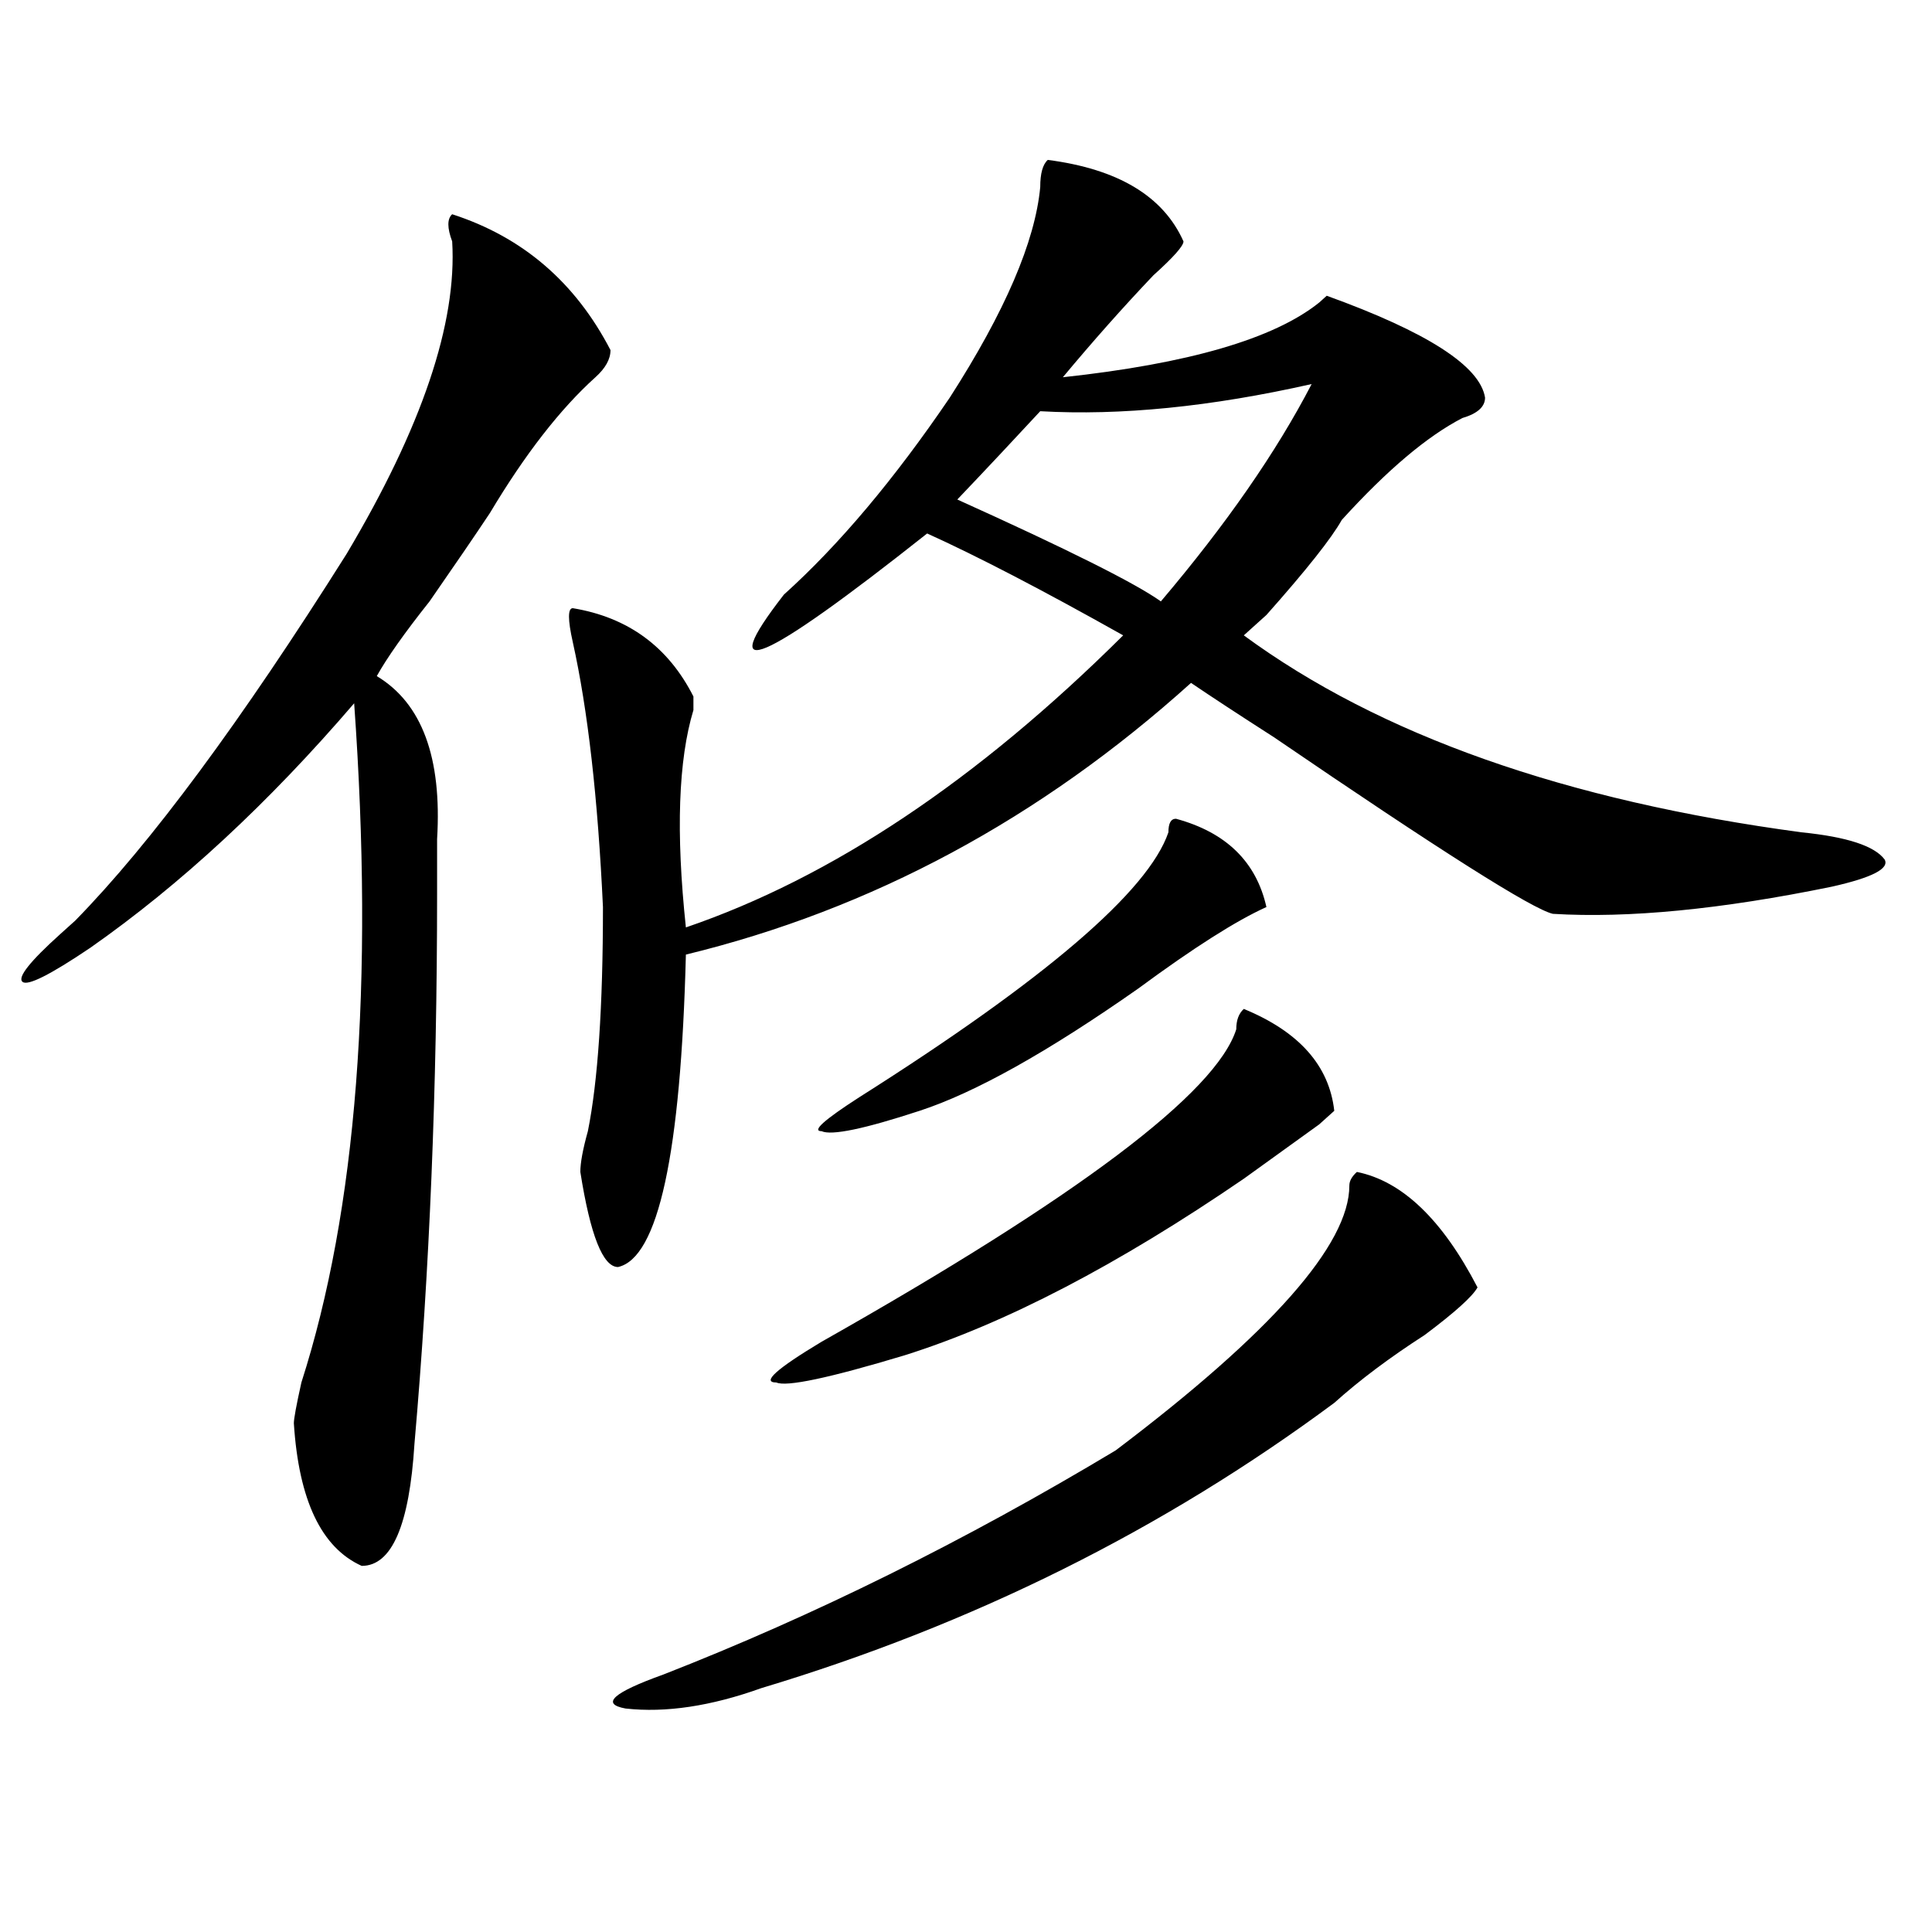 <?xml version="1.0" encoding="utf-8"?>
<!-- Generator: Adobe Illustrator 16.0.0, SVG Export Plug-In . SVG Version: 6.00 Build 0)  -->
<!DOCTYPE svg PUBLIC "-//W3C//DTD SVG 1.1//EN" "http://www.w3.org/Graphics/SVG/1.1/DTD/svg11.dtd">
<svg version="1.1" id="图层_1" xmlns="http://www.w3.org/2000/svg" xmlns:xlink="http://www.w3.org/1999/xlink" x="0px" y="0px"
	 width="1000px" height="1000px" viewBox="0 0 1000 1000" enable-background="new 0 0 1000 1000" xml:space="preserve">
<path d="M234.043,110.891c36.401,11.756,63.718,35.156,81.949,70.313c0,4.725-2.622,9.394-7.805,14.063
	c-18.231,16.425-36.462,39.881-54.633,70.313c-7.805,11.756-18.231,26.972-31.219,45.703
	c-13.048,16.425-22.134,29.334-27.316,38.672c23.414,14.063,33.78,42.188,31.219,84.375c0,11.756,0,21.094,0,28.125
	c0,100.8-3.902,195.722-11.707,284.766c-2.622,42.188-11.707,63.281-27.316,63.281c-20.853-9.394-32.56-33.947-35.121-73.828
	c0-2.307,1.28-9.338,3.902-21.094c28.597-89.044,37.683-206.213,27.316-351.563c-44.267,51.581-89.754,93.769-136.582,126.563
	c-20.853,14.063-32.56,19.94-35.121,17.578c-2.622-2.307,3.902-10.547,19.512-24.609c2.562-2.307,5.183-4.669,7.805-7.031
	c39.023-39.825,85.852-103.106,140.484-189.844c39.023-65.588,57.194-119.531,54.633-161.719
	C231.421,117.922,231.421,113.253,234.043,110.891z M542.328,82.766c36.401,4.725,59.815,18.787,70.242,42.188
	c0,2.362-5.243,8.24-15.609,17.578c-15.609,16.425-31.219,34.003-46.828,52.734c64.999-7.031,109.266-19.885,132.68-38.672
	l3.902-3.516c52.011,18.787,79.327,36.365,81.949,52.734c0,4.725-3.902,8.24-11.707,10.547
	c-18.231,9.394-39.023,26.972-62.438,52.734c-5.243,9.394-18.231,25.818-39.023,49.219c-5.243,4.725-9.146,8.24-11.707,10.547
	c70.242,51.581,166.46,85.584,288.773,101.953c23.414,2.362,37.683,7.031,42.926,14.063c2.562,4.725-6.524,9.394-27.316,14.063
	C890.917,470.693,842.809,475.362,803.785,473c-10.427-2.307-58.535-32.794-144.387-91.406c-18.231-11.7-32.56-21.094-42.926-28.125
	c-78.047,70.313-165.239,117.225-261.457,140.625c-2.622,103.162-14.329,157.05-35.121,161.719
	c-7.805,0-14.329-16.369-19.512-49.219c0-4.669,1.28-11.7,3.902-21.094c5.183-25.763,7.805-64.435,7.805-116.016
	c-2.622-56.25-7.805-101.953-15.609-137.109c-2.622-11.7-2.622-17.578,0-17.578c28.597,4.725,49.39,19.94,62.438,45.703
	c0,2.362,0,4.725,0,7.031c-7.805,25.818-9.146,63.281-3.902,112.5c75.425-25.763,150.851-76.135,226.336-151.172
	c-41.646-23.4-75.485-40.979-101.461-52.734c-85.852,68.006-110.606,78.553-74.145,31.641
	c28.597-25.763,57.194-59.766,85.852-101.953c28.597-44.494,44.206-80.859,46.828-108.984
	C538.426,89.797,539.706,85.128,542.328,82.766z M702.324,606.594c23.414,4.725,44.206,24.609,62.438,59.766
	c-2.622,4.725-11.707,12.909-27.316,24.609c-18.231,11.756-33.841,23.456-46.828,35.156
	c-88.474,65.644-187.313,114.807-296.578,147.656c-26.036,9.338-49.45,12.854-70.242,10.547c-13.048-2.362-6.524-8.24,19.512-17.578
	c78.047-30.487,156.094-69.159,234.141-116.016c80.608-60.919,120.973-106.622,120.973-137.109
	C698.422,611.318,699.702,608.956,702.324,606.594z M643.789,522.219c28.597,11.756,44.206,29.334,46.828,52.734l-7.805,7.031
	c-13.048,9.394-26.036,18.787-39.023,28.125c-65.06,44.55-123.595,75.037-175.605,91.406c-39.023,11.756-61.157,16.425-66.34,14.063
	c-7.805,0,0-7.031,23.414-21.094c132.68-74.981,204.202-128.869,214.629-161.719C639.887,528.097,641.167,524.581,643.789,522.219z
	 M608.668,423.781c25.976,7.031,41.585,22.303,46.828,45.703c-15.609,7.031-37.743,21.094-66.34,42.188
	c-46.828,32.85-84.571,53.943-113.168,63.281c-28.657,9.394-45.548,12.909-50.73,10.547c-5.243,0,1.28-5.822,19.512-17.578
	c96.218-60.919,149.569-106.622,159.996-137.109C604.766,426.144,606.046,423.781,608.668,423.781z M678.91,198.781
	c-52.071,11.756-98.899,16.425-140.484,14.063c-13.048,14.063-27.316,29.334-42.926,45.703
	c57.194,25.818,92.315,43.396,105.363,52.734C634.644,271.456,660.679,233.938,678.91,198.781z"/>
</svg>
